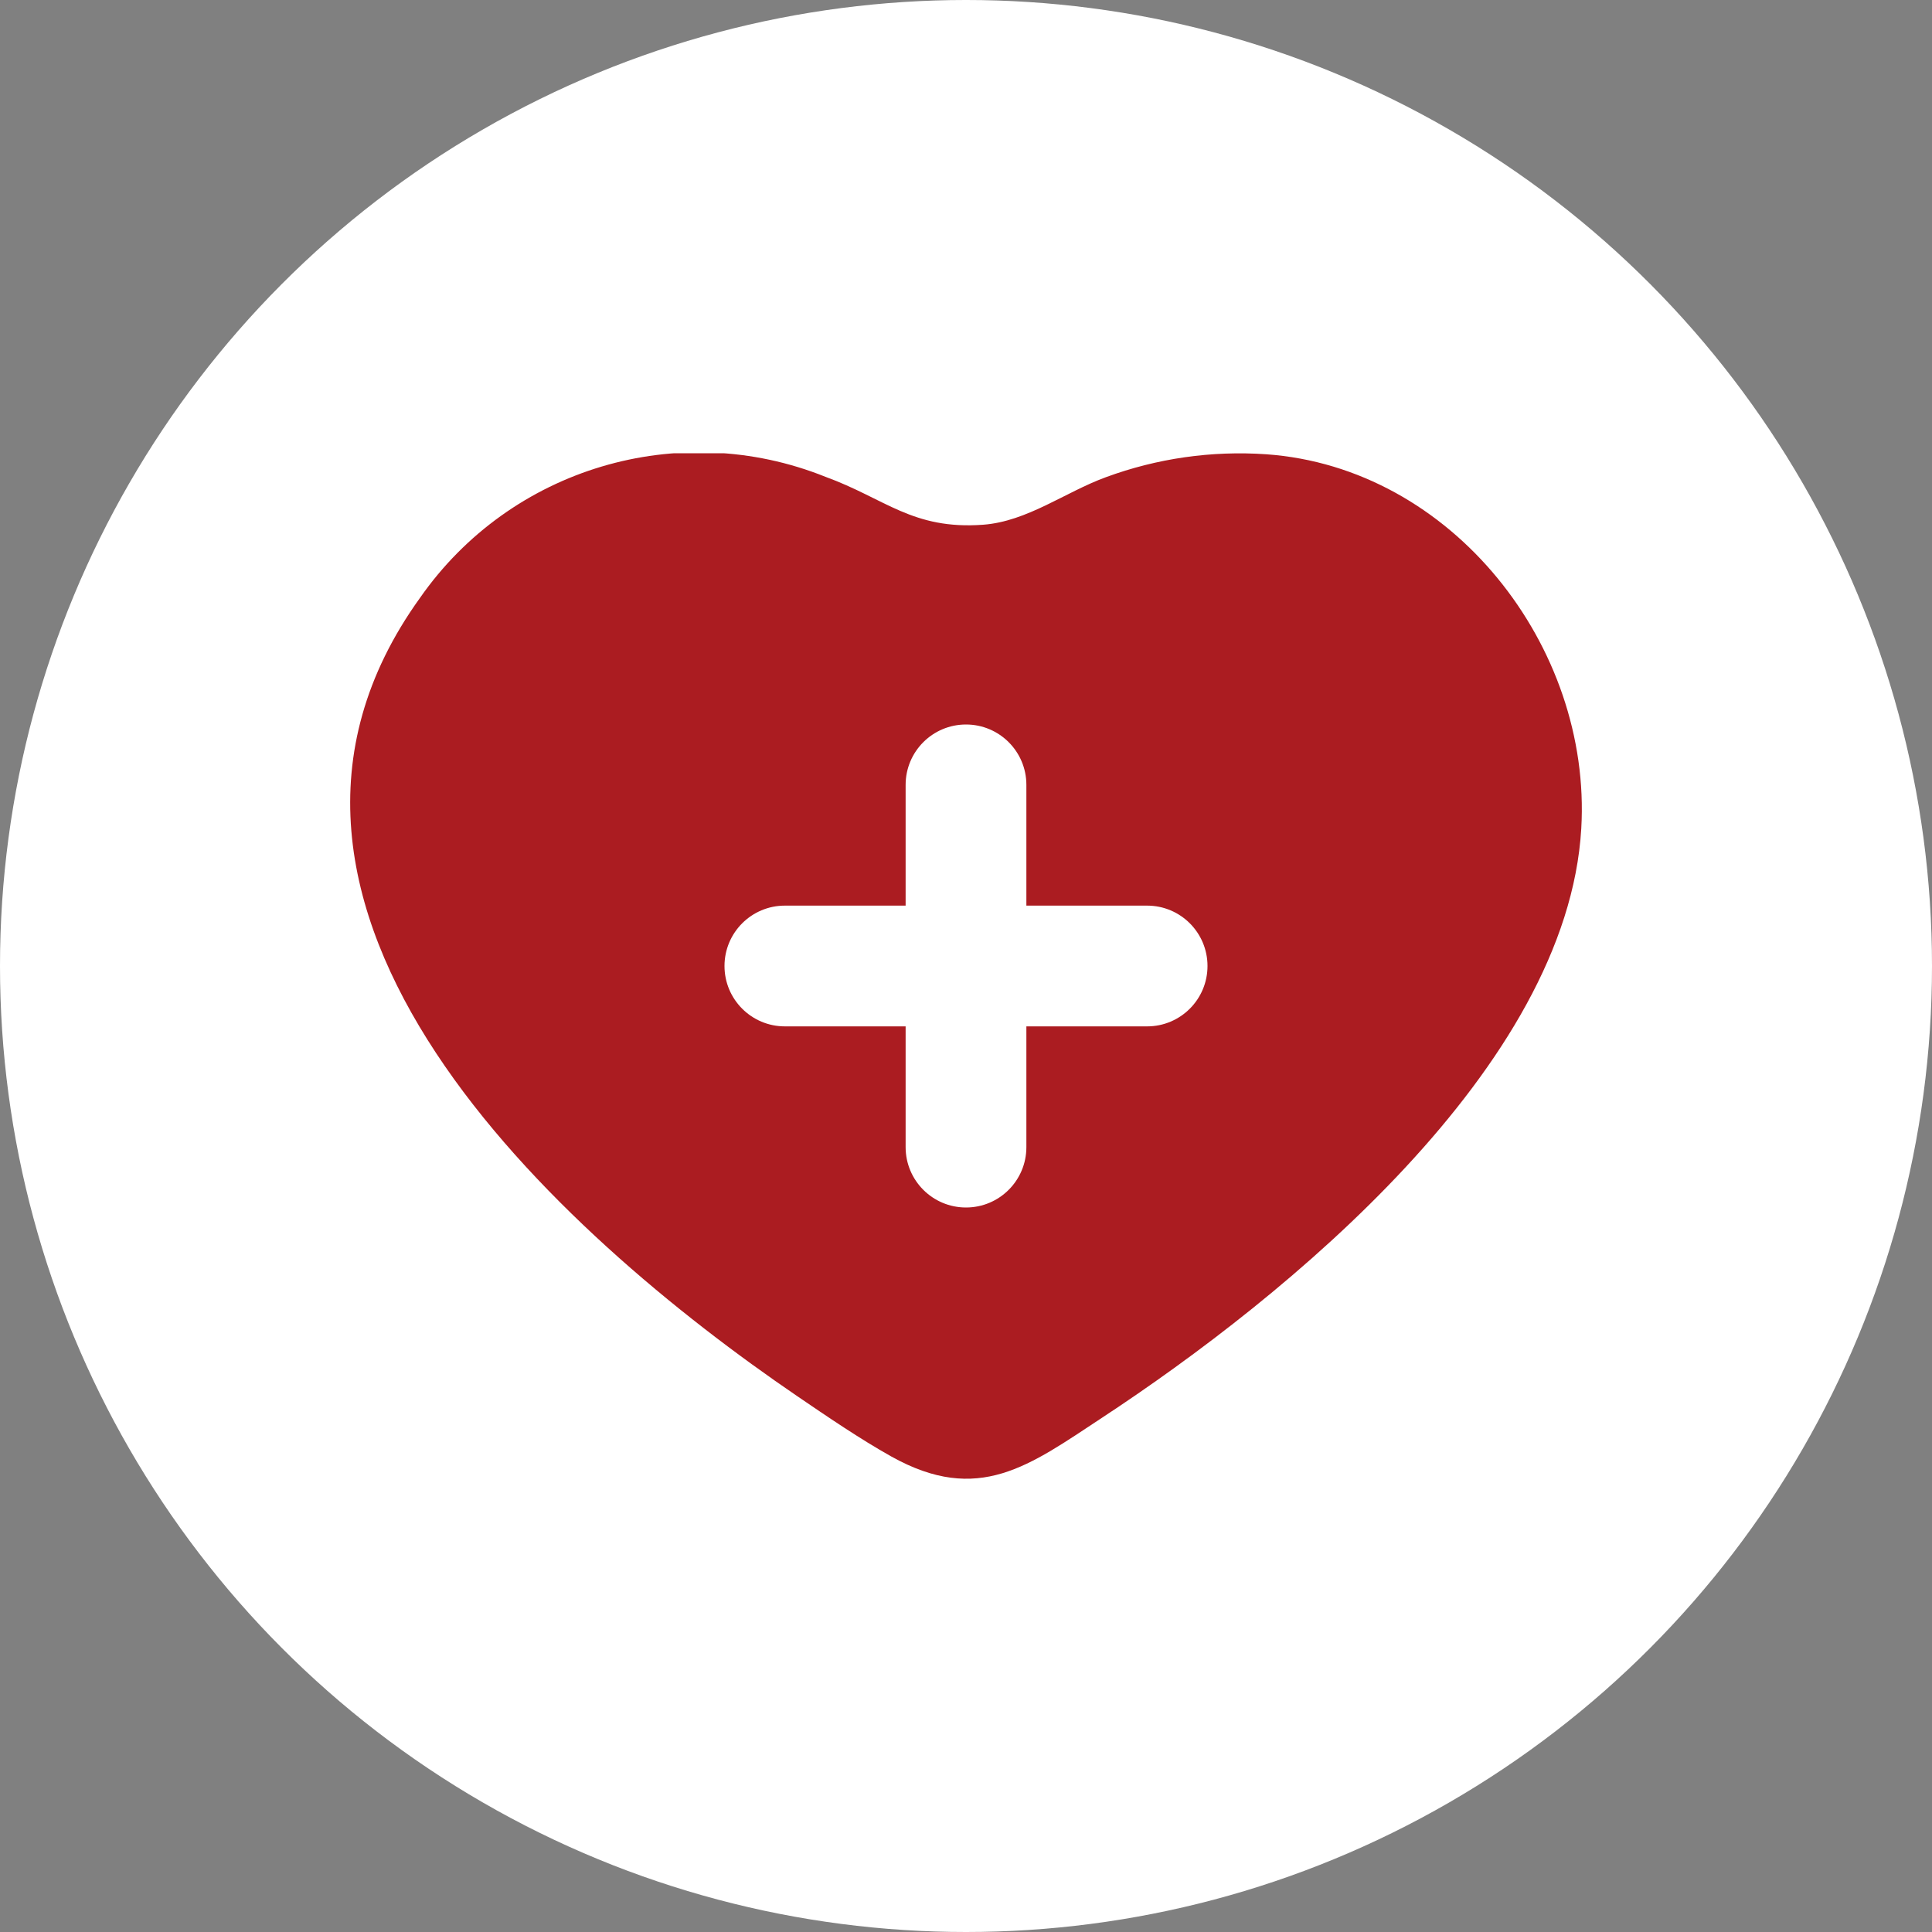 <?xml version="1.0" encoding="UTF-8"?>
<svg id="Layer_1" xmlns="http://www.w3.org/2000/svg" xmlns:xlink="http://www.w3.org/1999/xlink" version="1.1" viewBox="0 0 80 80">
  <rect x="0" y="0" width="80" height="80" fill="#808080" stroke="none"/>
  <!-- Generator: Adobe Illustrator 29.8.1, SVG Export Plug-In . SVG Version: 2.1.1 Build 2)  -->
  <defs>
    <style>
      .st0 {
        fill: none;
      }

      .st1 {
        fill: #fff;
      }

      .st2 {
        fill: #ab1c21;
      }

      .st3 {
        clip-path: url(#clippath);
      }
    </style>
    <clipPath id="clippath">
      <rect class="st0" x="14.5" y="18.77" width="51" height="42.461"/>
    </clipPath>
  </defs>
  <g id="Car">
    <g id="PersonalBelongings">
      <circle id="Ellipse_17" class="st1" cx="40" cy="40" r="40"/>
      <g id="Group_39505">
        <g class="st3">
          <g id="Group_39494">
            <path id="Path_15311" class="st2" d="M17.394,24.753c3.748-5.371,10.705-7.448,16.784-5.01,2.477.9,3.606,2.2,6.532,1.985,1.829-.137,3.39-1.349,5.079-1.967,2.121-.782,4.383-1.106,6.638-.951,7.7.543,13.491,7.96,13.05,15.5-.579,9.879-12.183,19.363-19.85,24.4-3,1.973-5.106,3.618-8.72,1.6-1.286-.719-2.665-1.66-3.889-2.494-9.818-6.69-24.883-20.203-15.624-33.063M30,40h0c0,1.381,1.119,2.5,2.5,2.5h5v5c0,1.381,1.119,2.5,2.5,2.5s2.5-1.119,2.5-2.5v-5h5c1.381,0,2.5-1.119,2.5-2.5s-1.119-2.5-2.5-2.5h-5v-5c0-1.381-1.119-2.5-2.5-2.5s-2.5,1.119-2.5,2.5h0v5h-5c-1.381,0-2.5,1.119-2.5,2.5h0Z"/>
            <path id="Path_15312" class="st2" d="M30,39.999h0"/>
          </g>
        </g>
      </g>
    </g>
  </g>
</svg>